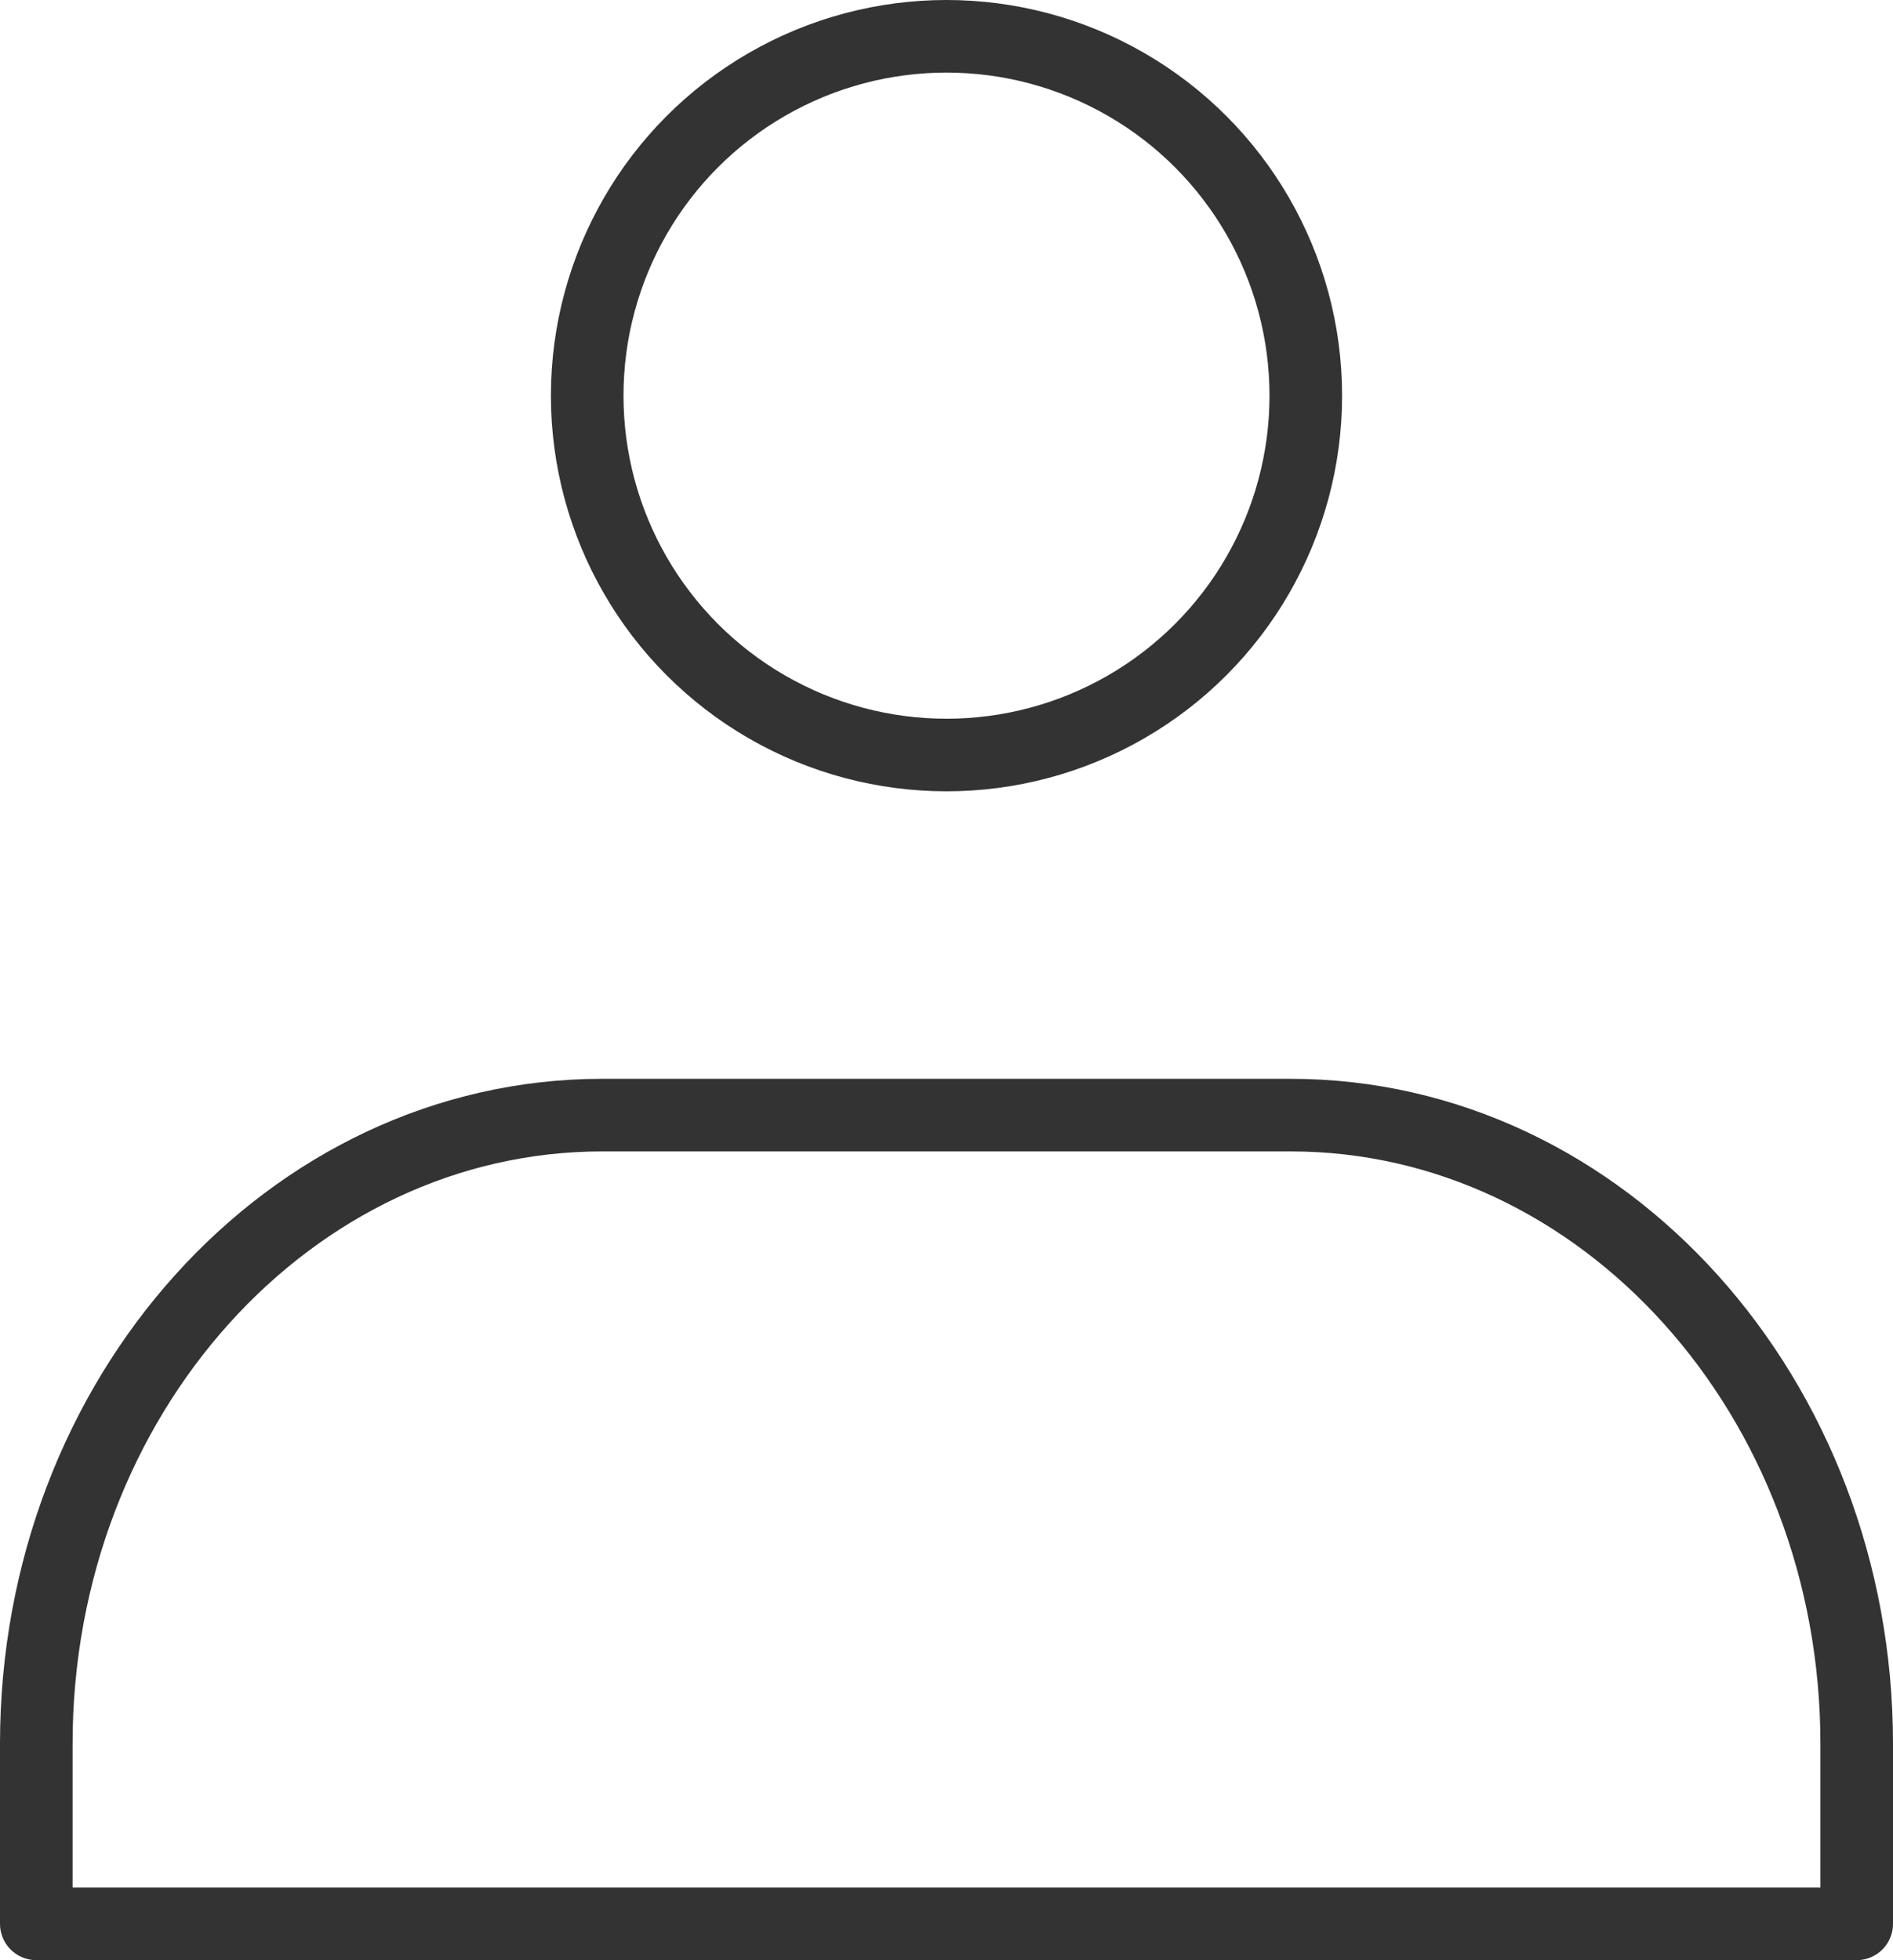 <?xml version="1.0" encoding="UTF-8"?>
<svg xmlns="http://www.w3.org/2000/svg" viewBox="0 0 26.08 27">
  <defs>
    <style>
      .g {
        fill: none;
        stroke: #333;
        stroke-linecap: round;
        stroke-linejoin: round;
      }
    </style>
  </defs>
  <g data-name="マイページ">
    <circle class="g" cx="13.04" cy="5.45" r="4.95"/>
    <path class="g" d="m.5,26.5v-2.48c0-4.78,3.49-8.66,7.8-8.66h9.48c4.31,0,7.8,3.89,7.8,8.66v2.48H.5Z"/>
  </g>
</svg>